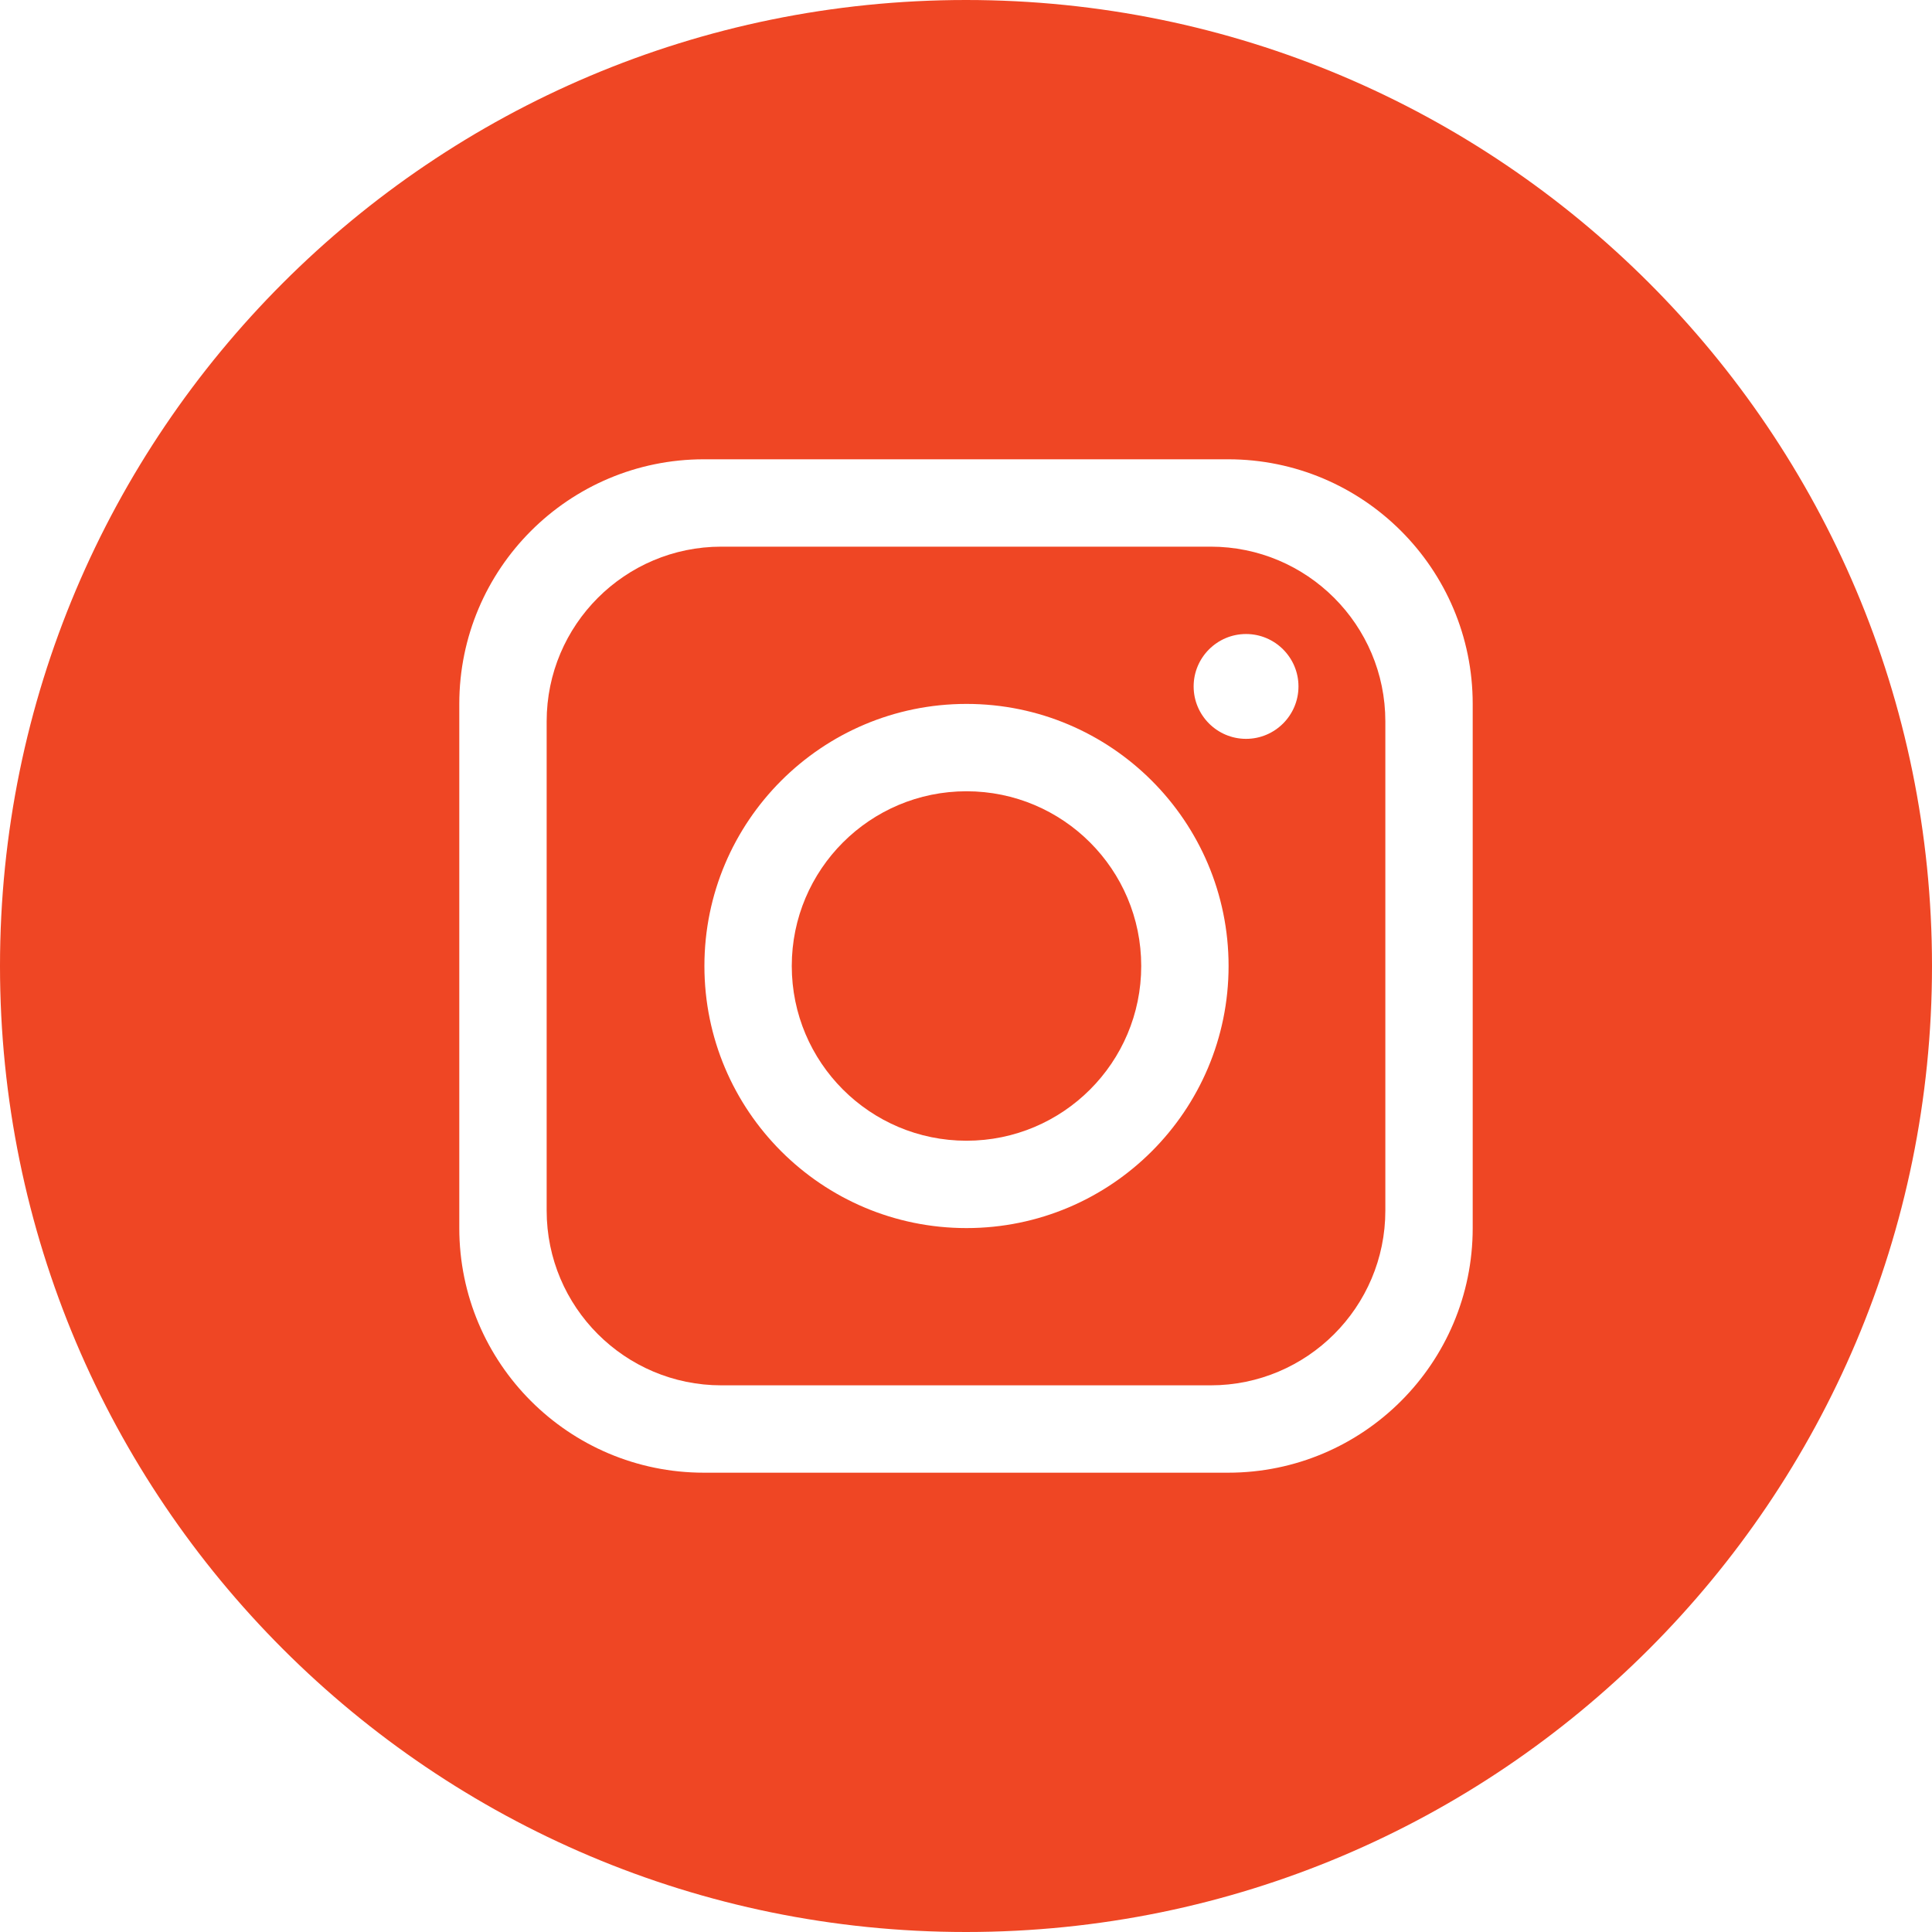 <?xml version="1.0" encoding="UTF-8"?> <svg xmlns="http://www.w3.org/2000/svg" id="Layer_2" data-name="Layer 2" viewBox="0 0 397.354 397.354"><g id="objects"><g><circle cx="198.779" cy="198.676" r="35.936" fill="#ef4624" stroke-width="0"></circle><path d="m248.987,112.43h-100.62c-19.836,0-35.936,16.099-35.936,35.936v100.62c0,19.836,16.099,35.936,35.936,35.936h100.62c19.836,0,35.936-16.099,35.936-35.936v-100.62c0-19.836-16.099-35.936-35.936-35.936Zm-50.208,140.149c-29.755,0-53.903-24.149-53.903-53.903,0-29.755,24.149-53.903,53.903-53.903,29.755,0,53.903,24.149,53.903,53.903,0,29.755-24.148,53.903-53.903,53.903Zm57.497-100.62c-5.945,0-10.781-4.836-10.781-10.781,0-5.945,4.836-10.781,10.781-10.781,5.944,0,10.781,4.836,10.781,10.781,0,5.944-4.836,10.781-10.781,10.781Z" fill="#ef4624" stroke-width="0"></path><path d="m198.677,0h-0C88.951,0,0,88.951,0,198.677v0c0,109.726,88.951,198.677,198.677,198.677h0c109.726,0,198.677-88.951,198.677-198.677v-0C397.354,88.951,308.404,0,198.677,0Zm104.213,252.579c0,27.778-22.532,50.31-50.31,50.31h-107.807c-27.778,0-50.31-22.532-50.31-50.31v-107.807c0-27.778,22.532-50.31,50.31-50.31h107.807c27.778,0,50.31,22.531,50.31,50.31v107.807Z" fill="#ef4624" stroke-width="0"></path></g></g></svg> 